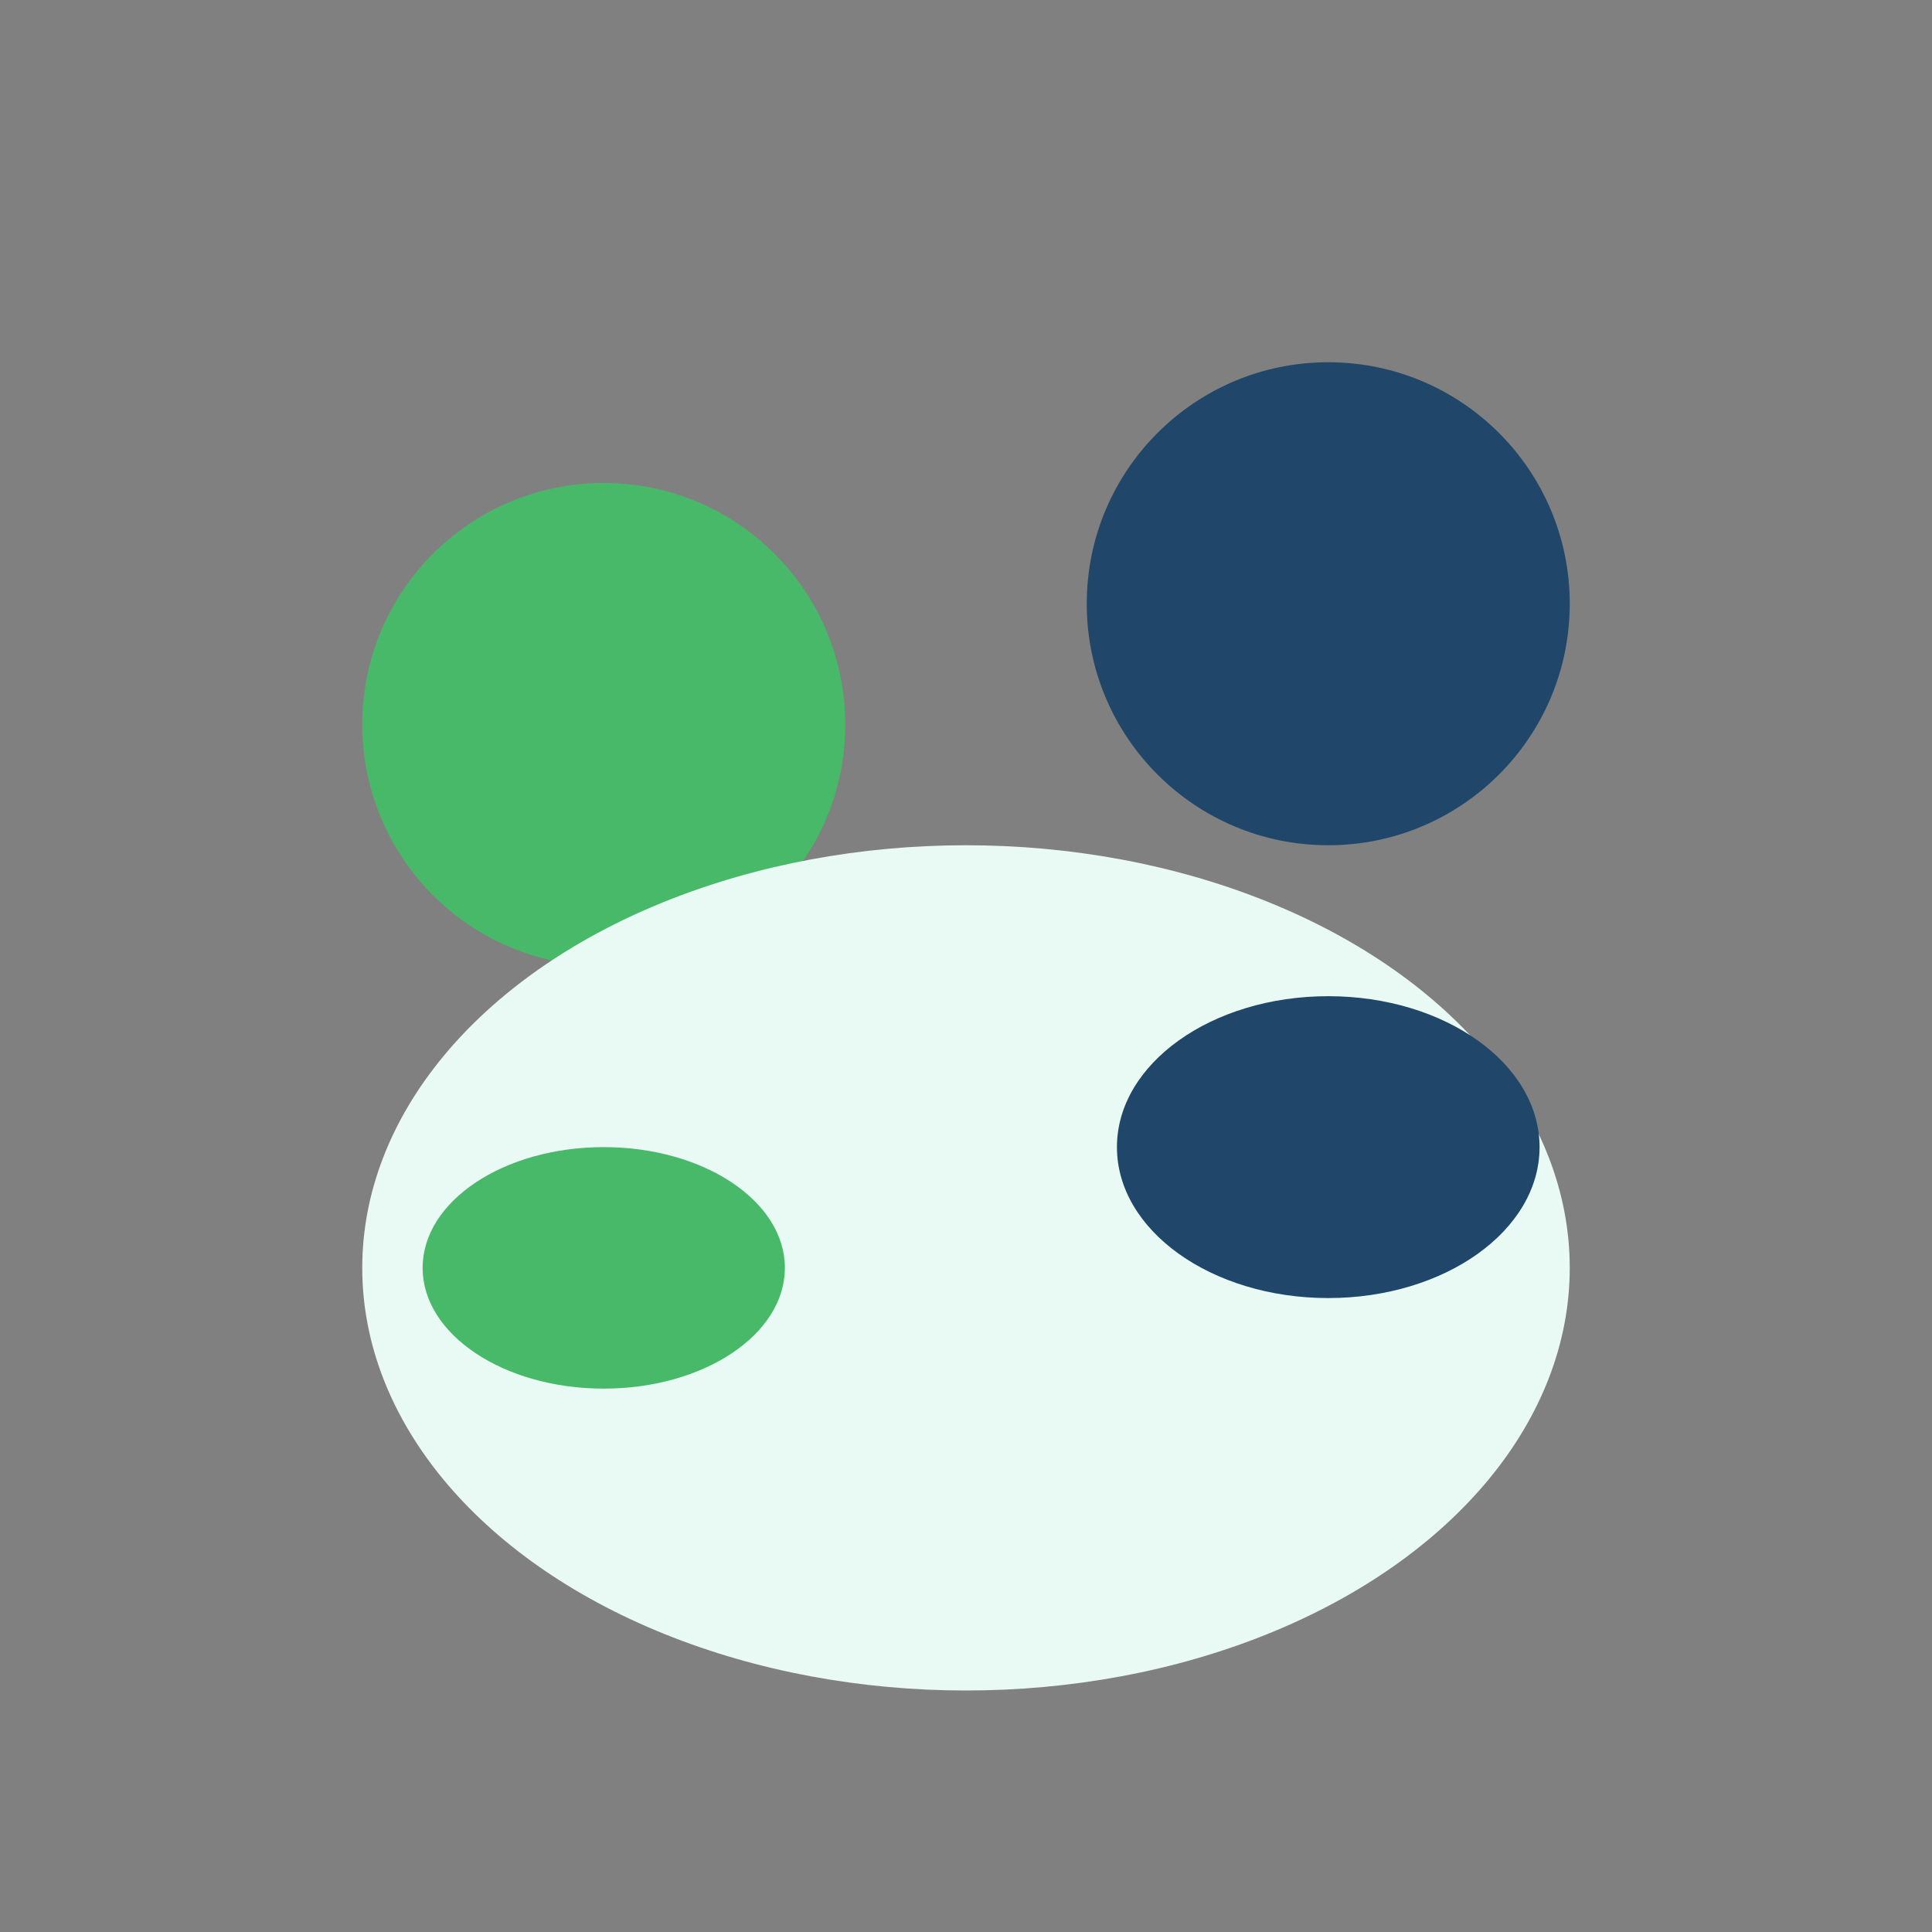 <?xml version="1.0" encoding="UTF-8"?>
<svg xmlns="http://www.w3.org/2000/svg" width="32" height="32" viewBox="0 0 32 32"><rect x="0" y="0" width="32" height="32" fill="#808080" stroke="none"/><circle cx="10" cy="12" r="4" fill="#48B969"/><circle cx="22" cy="10" r="4" fill="#20476A"/><ellipse cx="16" cy="21" rx="10" ry="7" fill="#E9F9F4"/><ellipse cx="10" cy="21" rx="3" ry="2" fill="#48B969"/><ellipse cx="22" cy="19" rx="3.5" ry="2.5" fill="#20476A"/></svg>